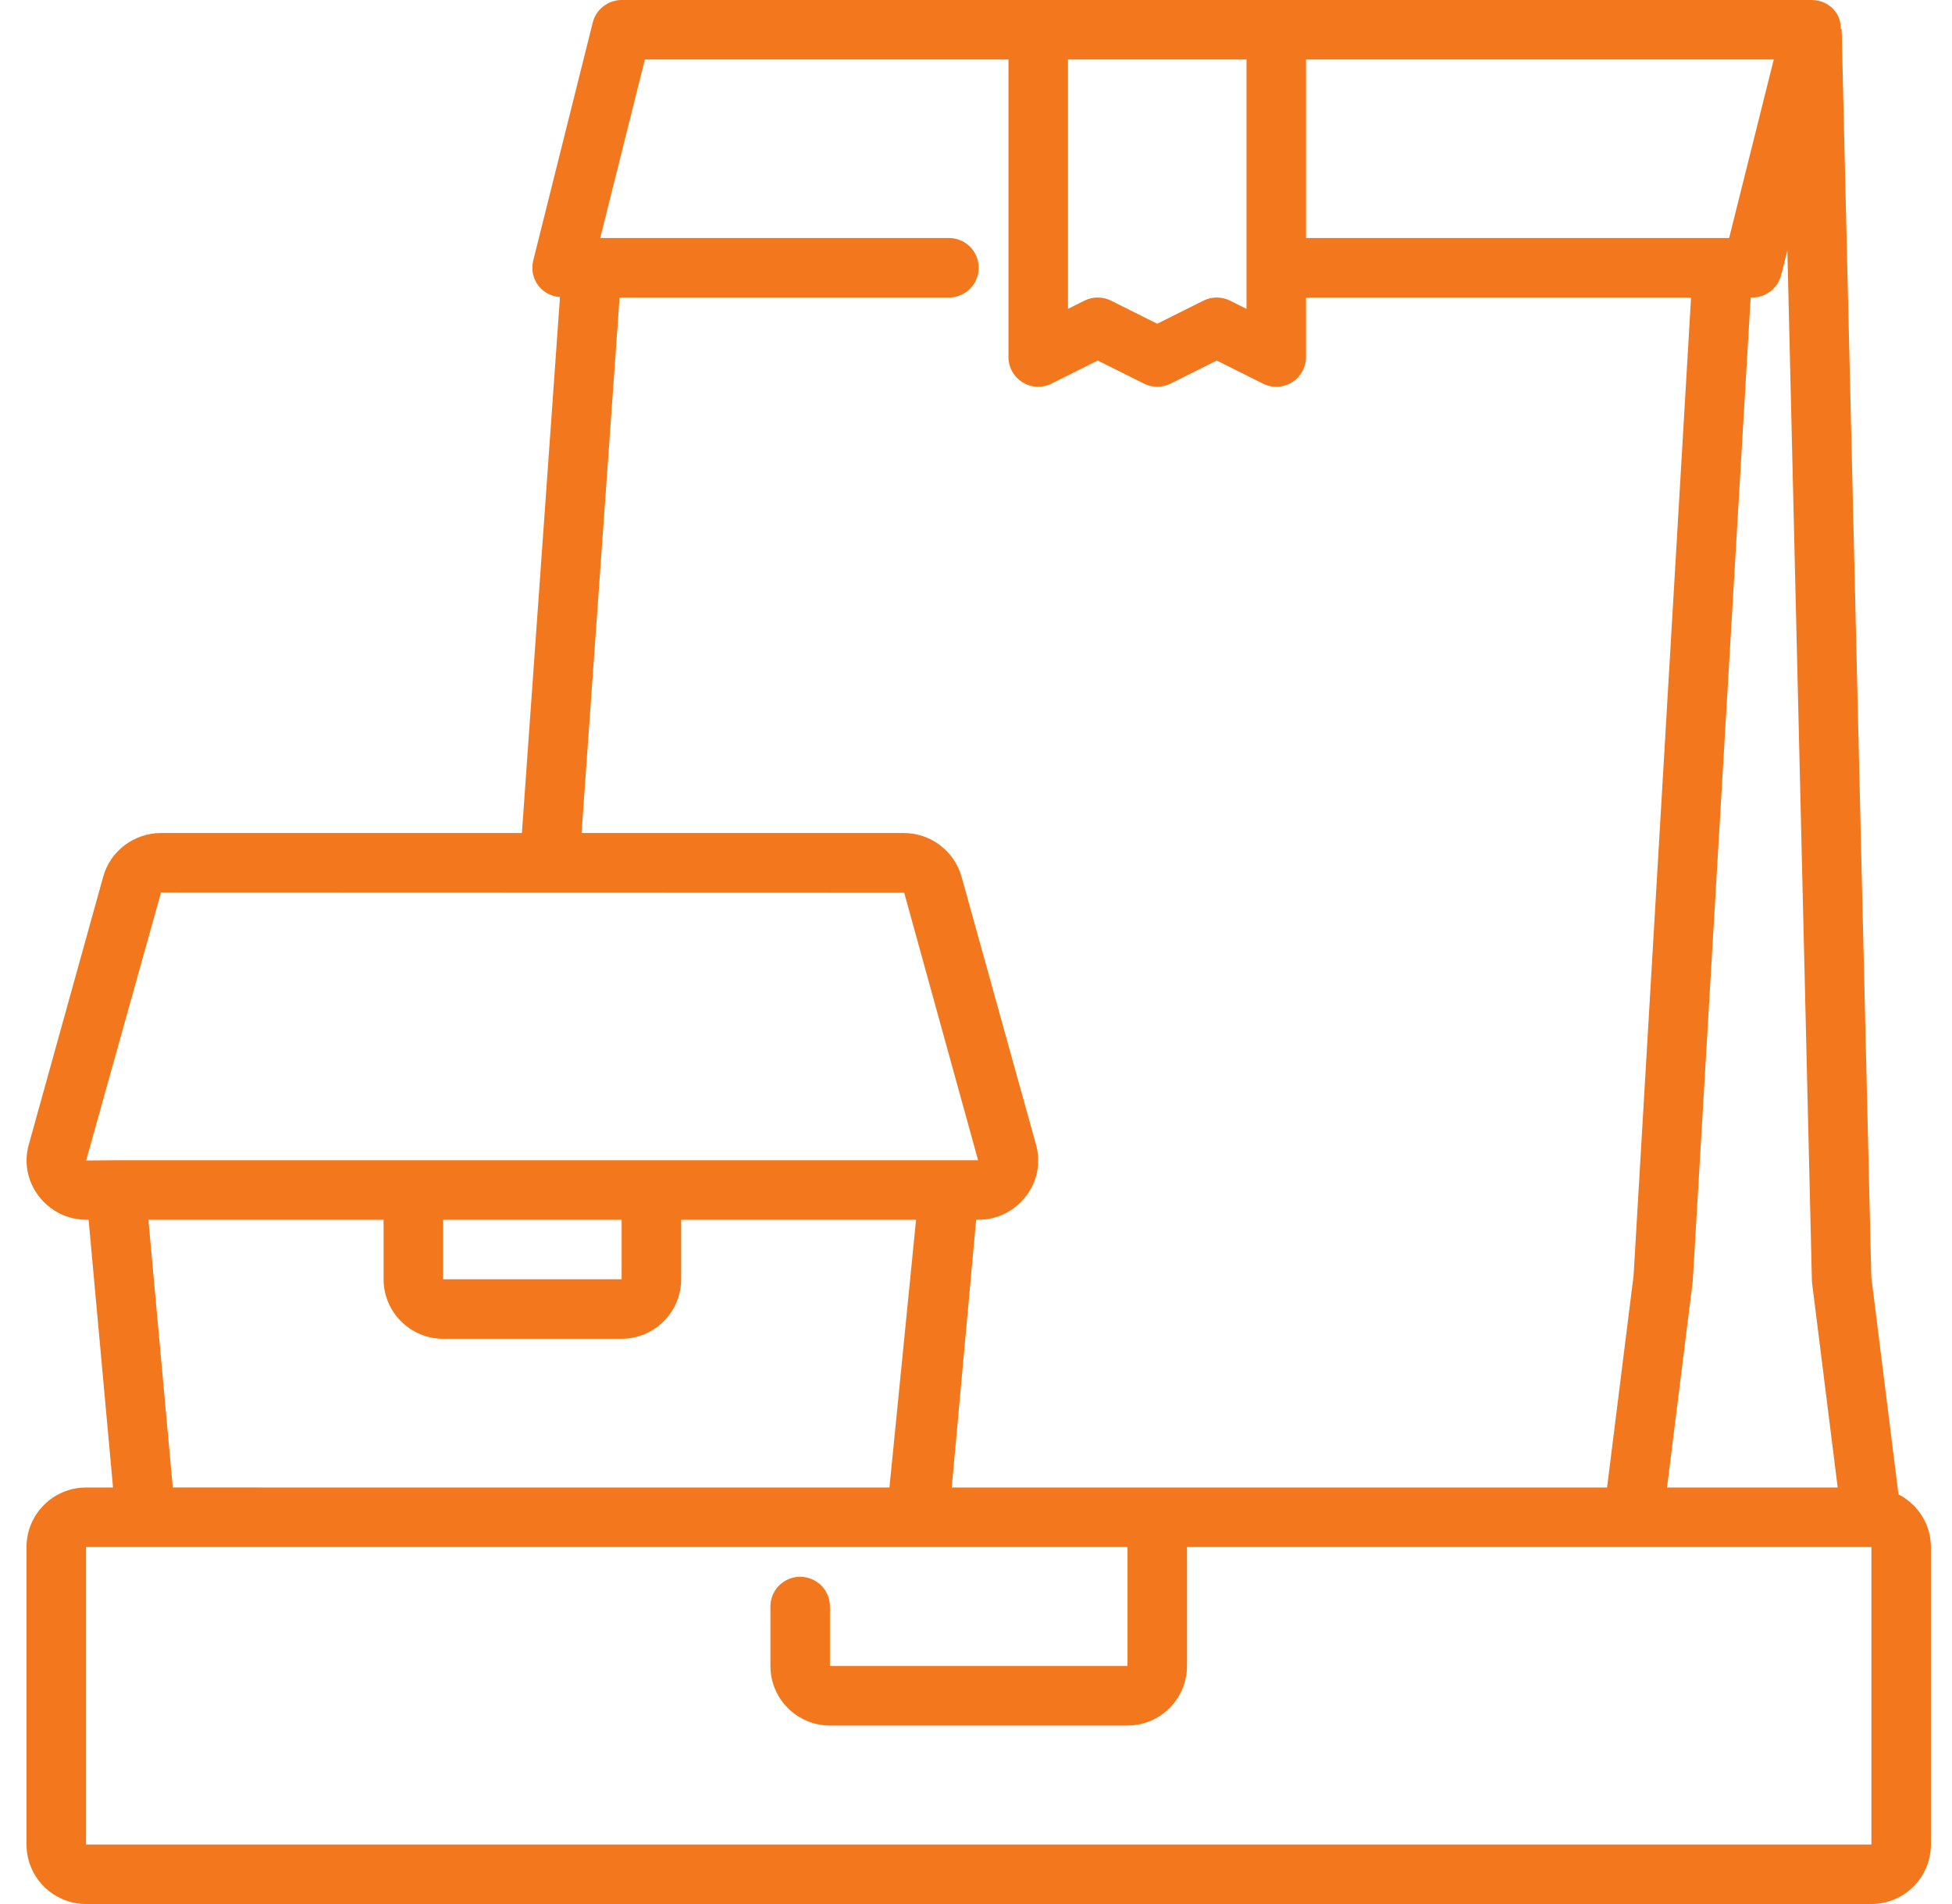 <?xml version="1.0" encoding="UTF-8"?>
<svg xmlns="http://www.w3.org/2000/svg" width="41" height="40" viewBox="0 0 41 40" fill="none">
  <g clip-path="url(#clip0_81315_2303)">
    <path d="M39.876 31.394L39.305 26.829L38.682 0.611L38.666 0.611C38.663 0.479 38.633 0.347 38.549 0.241C38.491 0.166 38.416 0.105 38.331 0.063C38.245 0.022 38.152 -6.21336e-05 38.057 1.3356e-07H13.057C12.917 3.86479e-05 12.782 0.047 12.672 0.133C12.562 0.218 12.484 0.338 12.45 0.474L11.2 5.474C11.177 5.566 11.176 5.662 11.195 5.755C11.215 5.848 11.256 5.935 11.314 6.009C11.368 6.077 11.436 6.132 11.514 6.172C11.591 6.212 11.675 6.235 11.762 6.239L10.962 17.5H3.382C2.814 17.5 2.314 17.879 2.167 18.421L0.606 24.041C0.499 24.416 0.573 24.809 0.809 25.122C1.05 25.442 1.418 25.625 1.819 25.625H1.861L2.374 31.25H1.807C1.117 31.25 0.557 31.811 0.557 32.5V38.75C0.557 39.439 1.117 40 1.807 40H39.307C39.996 40 40.557 39.439 40.557 38.75V32.5C40.557 32.017 40.279 31.602 39.876 31.394ZM37.542 5.261L38.057 26.889C38.057 26.911 38.059 26.931 38.061 26.953L38.599 31.25H35.014L35.555 26.912L36.771 6.25H36.807C36.946 6.25 37.081 6.203 37.191 6.117C37.301 6.032 37.379 5.912 37.413 5.776L37.542 5.261ZM36.319 5H27.432V1.25H37.256L36.319 5ZM22.432 1.25H26.182V6.489L25.836 6.316C25.749 6.273 25.653 6.25 25.556 6.25C25.459 6.25 25.363 6.273 25.277 6.316L24.307 6.801L23.336 6.316C23.249 6.273 23.153 6.25 23.056 6.25C22.959 6.25 22.863 6.273 22.777 6.316L22.432 6.489V1.25ZM13.014 6.25H19.932C20.097 6.25 20.256 6.184 20.374 6.067C20.491 5.95 20.557 5.791 20.557 5.625C20.557 5.459 20.491 5.3 20.374 5.183C20.256 5.066 20.097 5 19.932 5H12.607L13.545 1.25H21.182V7.5C21.182 7.607 21.209 7.711 21.261 7.804C21.312 7.897 21.387 7.976 21.478 8.032C21.569 8.088 21.672 8.12 21.778 8.125C21.885 8.129 21.991 8.107 22.086 8.059L23.057 7.574L24.027 8.059C24.114 8.102 24.21 8.125 24.307 8.125C24.404 8.125 24.5 8.102 24.587 8.059L25.557 7.574L26.527 8.059C26.622 8.107 26.728 8.13 26.835 8.125C26.941 8.12 27.045 8.088 27.135 8.032C27.319 7.918 27.432 7.717 27.432 7.5V6.25H35.519L34.312 26.797L33.755 31.25H19.99L20.503 25.625H20.545C20.741 25.626 20.934 25.581 21.11 25.494C21.285 25.406 21.438 25.279 21.555 25.122C21.671 24.971 21.75 24.795 21.785 24.608C21.82 24.421 21.812 24.228 21.76 24.045L20.198 18.423C20.124 18.157 19.965 17.923 19.745 17.757C19.526 17.59 19.257 17.5 18.982 17.5H12.215L13.014 6.25ZM3.382 18.75L18.992 18.755L20.544 24.375H2.432L1.809 24.38L3.382 18.75ZM9.307 25.625H13.057V26.875H9.307V25.625ZM8.057 25.625V26.875C8.057 27.564 8.617 28.125 9.307 28.125H13.057C13.746 28.125 14.307 27.564 14.307 26.875V25.625H19.241L18.682 31.25L3.629 31.249L3.117 25.625H8.057ZM39.307 38.75H1.807V32.5H23.682V35H17.432V33.75C17.432 33.584 17.366 33.425 17.249 33.308C17.131 33.191 16.972 33.125 16.807 33.125C16.641 33.125 16.482 33.191 16.365 33.308C16.247 33.425 16.182 33.584 16.182 33.75V35C16.182 35.689 16.742 36.25 17.432 36.25H23.682C24.371 36.25 24.932 35.689 24.932 35V32.5H39.307V38.75Z" fill="#F3781D"></path>
  </g>
  <defs>
    <clipPath id="clip0_81315_2303">
      <rect width="40" height="40" fill="white" transform="translate(0.557)"></rect>
    </clipPath>
  </defs>
</svg>
